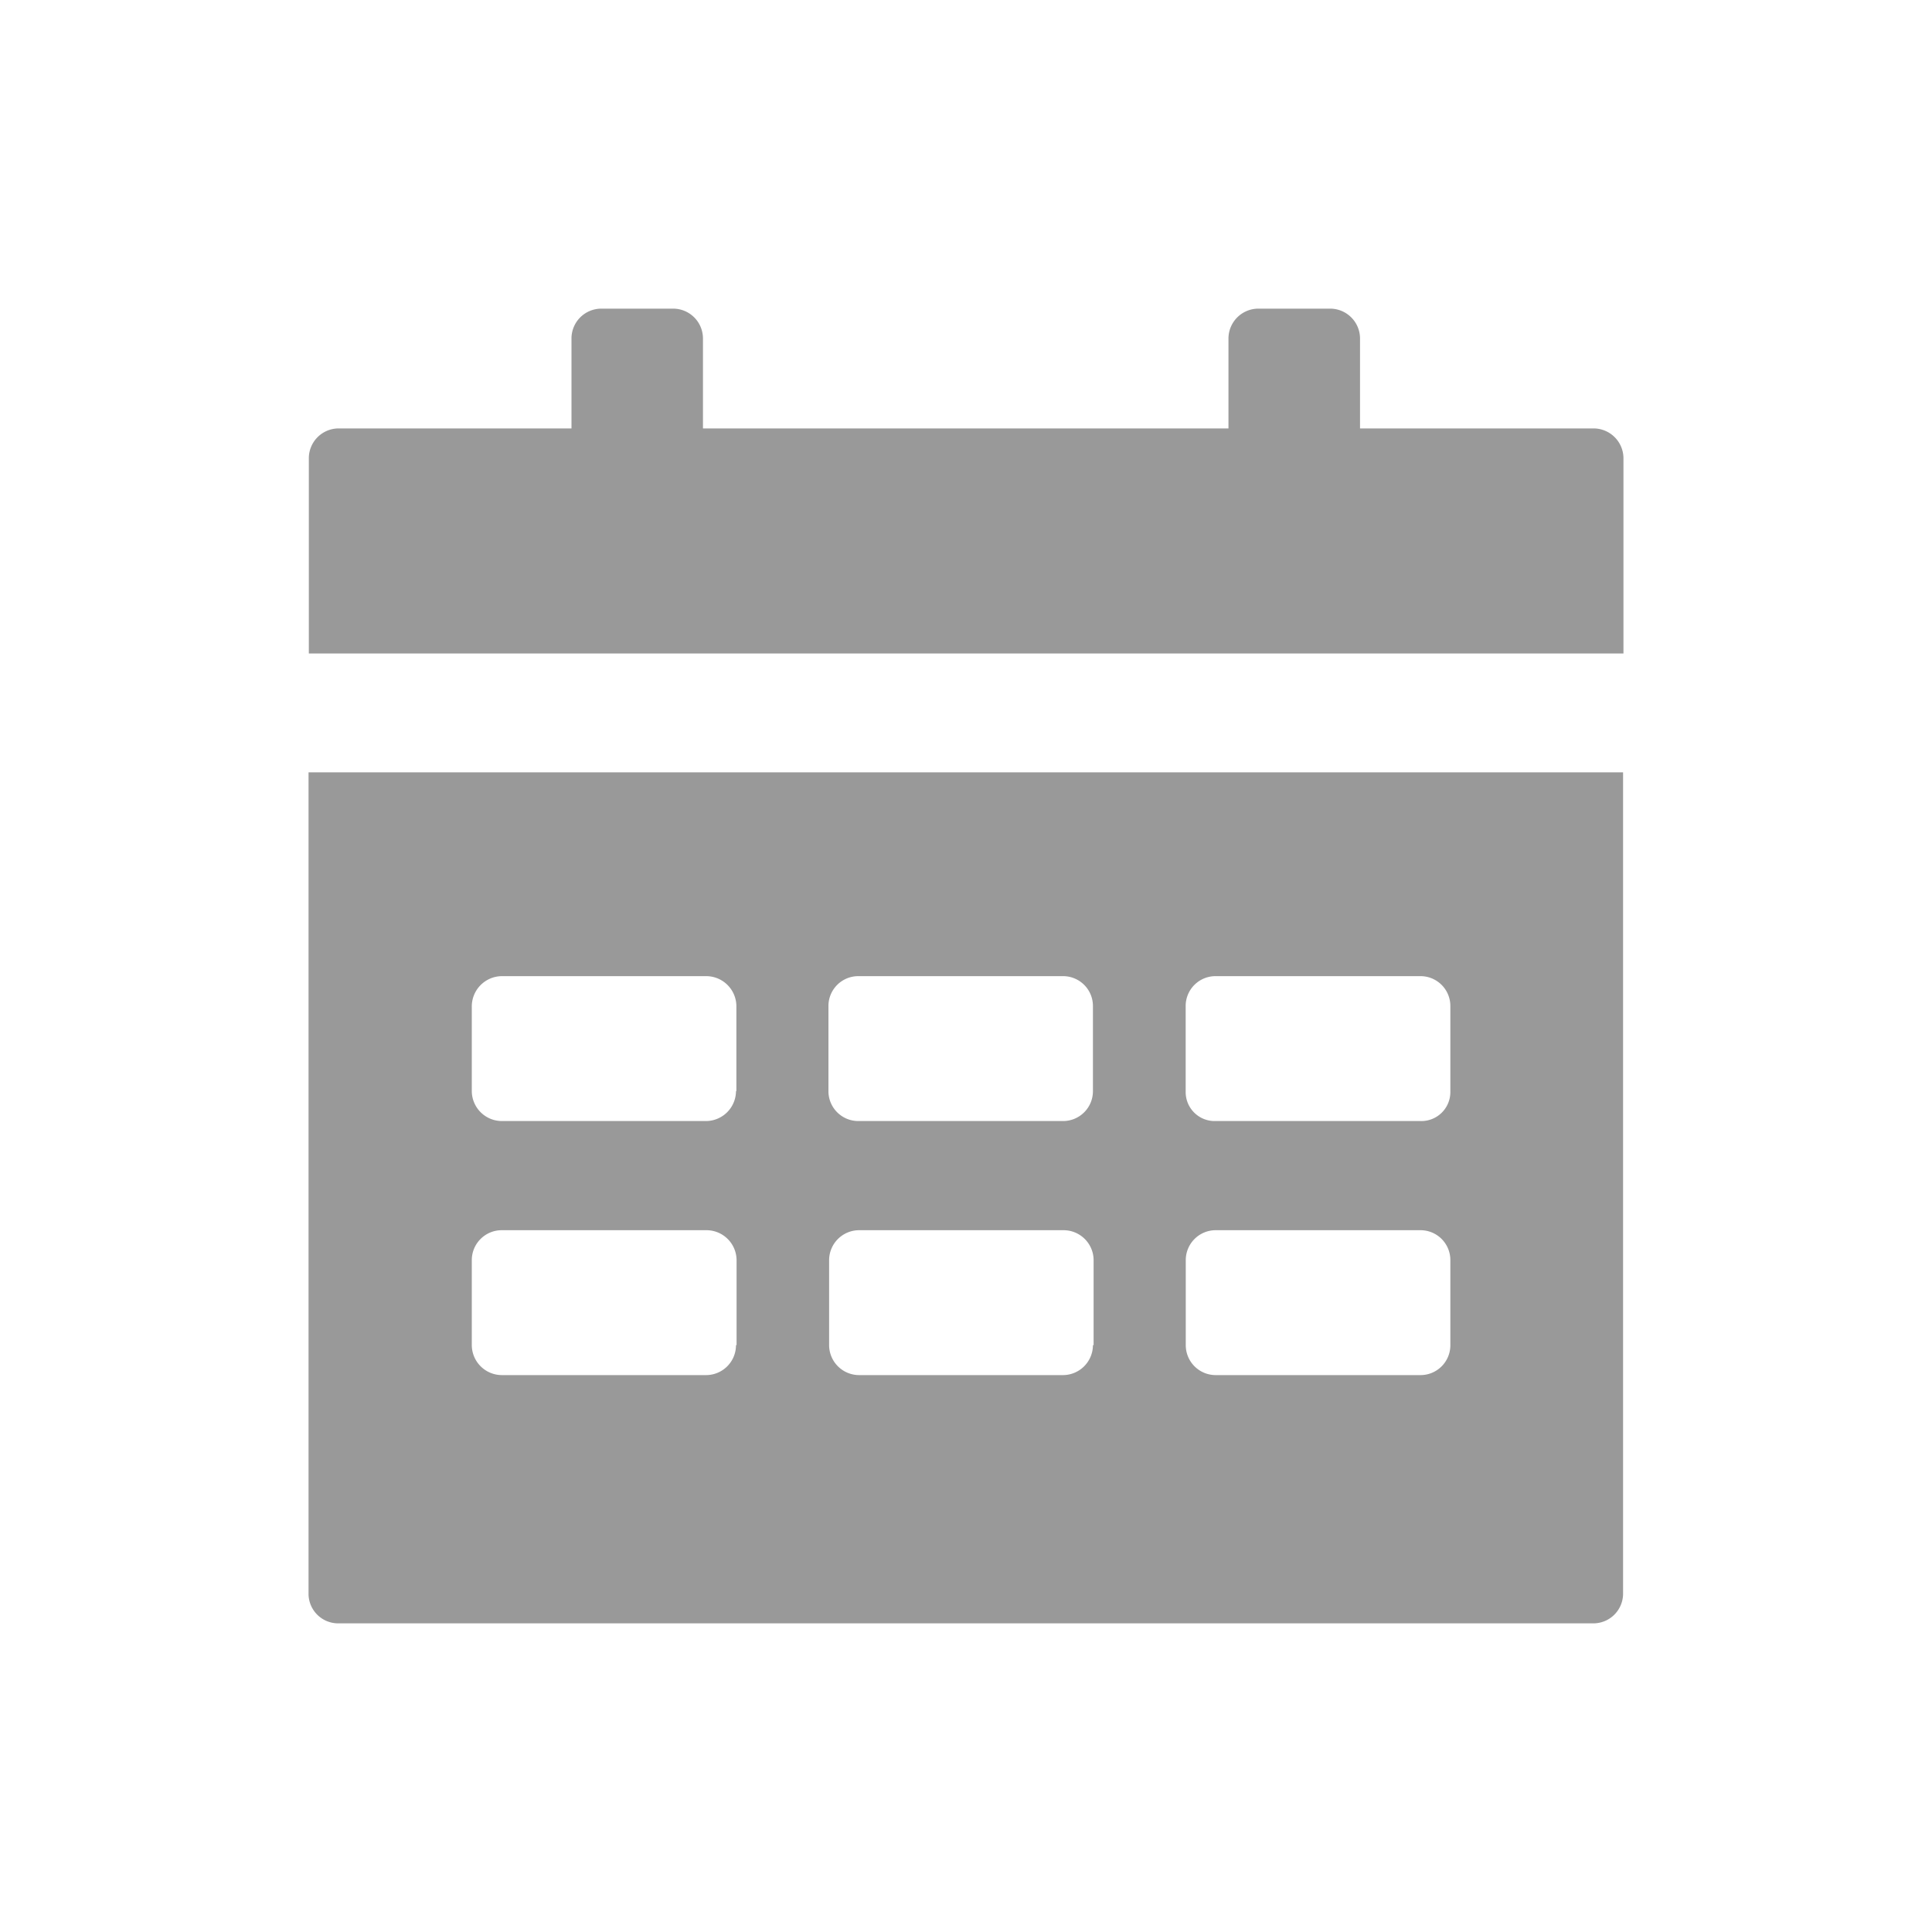 <svg xmlns="http://www.w3.org/2000/svg" width="20" height="20" viewBox="0 0 20 20">
  <defs>
    <style>
      .cls-1 {
        fill: #999;
        fill-rule: evenodd;
      }
    </style>
  </defs>
  <path id="形状_558" data-name="形状 558" class="cls-1" d="M418.9,9486.78h-2.415v-0.93a0.31,0.31,0,0,0-.308-0.31h-0.746a0.31,0.31,0,0,0-.308.31v0.93h-5.44v-0.93a0.309,0.309,0,0,0-.307-0.31h-0.747a0.309,0.309,0,0,0-.307.31v0.93H405.91a0.309,0.309,0,0,0-.307.31v2.02h13.609v-2.02a0.31,0.31,0,0,0-.308-0.31h0Zm-13.3,3.68v8.39a0.307,0.307,0,0,0,.307.3H418.9a0.308,0.308,0,0,0,.308-0.3v-8.51H405.6v0.12Zm4.425,5.81a0.31,0.31,0,0,1-.31.31H407.6a0.312,0.312,0,0,1-.31-0.31v-0.88a0.31,0.31,0,0,1,.31-0.31h2.121a0.312,0.312,0,0,1,.31.31v0.88Zm0-2.63a0.312,0.312,0,0,1-.31.31H407.6a0.312,0.312,0,0,1-.31-0.31v-0.87a0.314,0.314,0,0,1,.31-0.32h2.119a0.313,0.313,0,0,1,.31.32v0.87h0Zm3.695,2.63a0.311,0.311,0,0,1-.311.31H411.3a0.311,0.311,0,0,1-.311-0.31v-0.88a0.311,0.311,0,0,1,.311-0.31h2.116a0.311,0.311,0,0,1,.311.31v0.88Zm0-2.63a0.309,0.309,0,0,1-.307.31h-2.124a0.309,0.309,0,0,1-.307-0.31v-0.88a0.309,0.309,0,0,1,.307-0.31h2.124a0.309,0.309,0,0,1,.307.31v0.88Zm3.7,2.63a0.309,0.309,0,0,1-.308.31h-2.123a0.31,0.31,0,0,1-.308-0.31v-0.88a0.31,0.31,0,0,1,.308-0.31h2.123a0.309,0.309,0,0,1,.308.31v0.88Zm0-2.62a0.3,0.3,0,0,1-.308.3h-2.125a0.3,0.3,0,0,1-.307-0.3v-0.89a0.309,0.309,0,0,1,.307-0.31h2.125a0.309,0.309,0,0,1,.308.31v0.89Zm0,0" transform="translate(-402.406 -9482.345)"/>
</svg>
